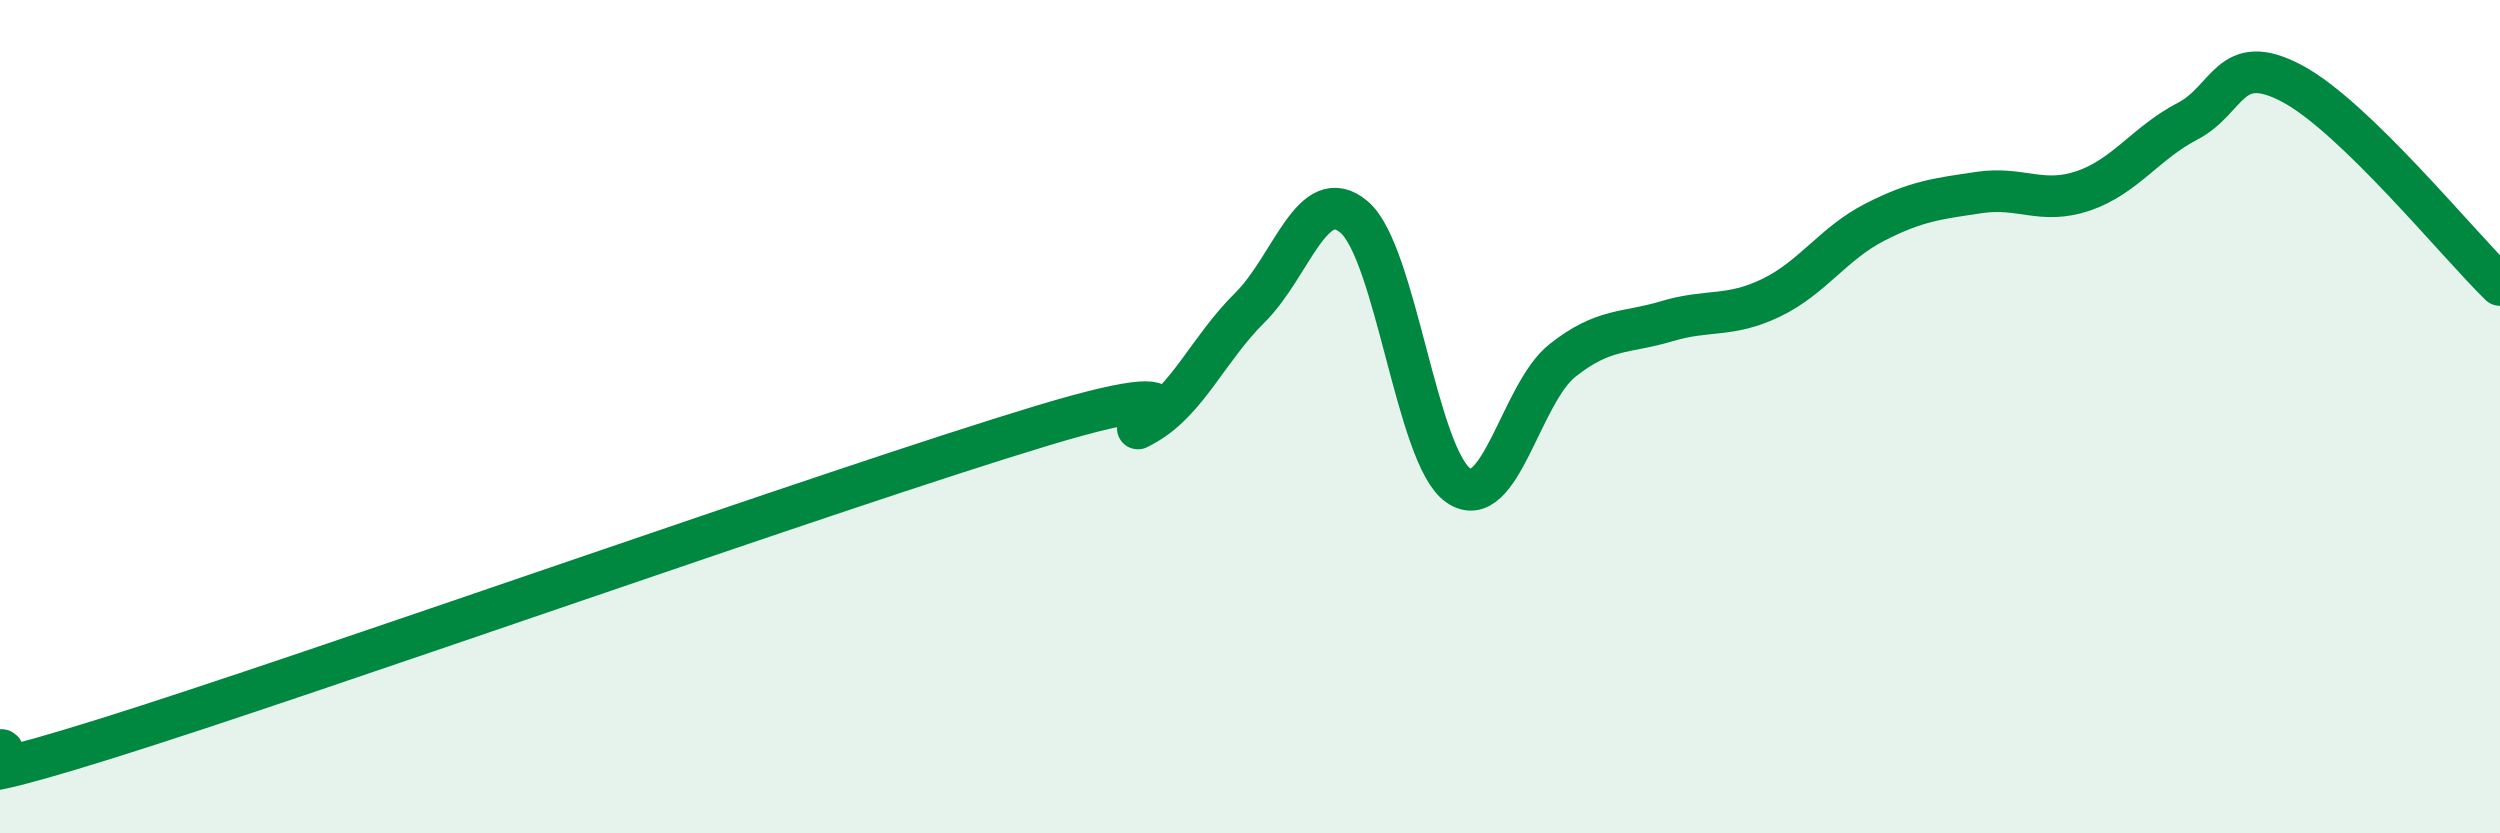 
    <svg width="60" height="20" viewBox="0 0 60 20" xmlns="http://www.w3.org/2000/svg">
      <path
        d="M 0,18 C 0.5,17.95 -2.5,19.3 2.5,17.74 C 7.5,16.18 20,11.73 25,10.22 C 30,8.71 26.5,10.75 27.5,10.18 C 28.5,9.61 29,8.37 30,7.38 C 31,6.39 31.5,4.36 32.5,5.21 C 33.5,6.06 34,10.96 35,11.65 C 36,12.34 36.5,9.44 37.5,8.65 C 38.5,7.86 39,8.01 40,7.71 C 41,7.41 41.5,7.63 42.5,7.15 C 43.5,6.67 44,5.84 45,5.33 C 46,4.82 46.5,4.77 47.5,4.62 C 48.5,4.47 49,4.92 50,4.58 C 51,4.24 51.5,3.43 52.5,2.91 C 53.5,2.39 53.5,1.21 55,2 C 56.5,2.79 59,5.87 60,6.84L60 20L0 20Z"
        fill="#008740"
        opacity="0.1"
        stroke-linecap="round"
        stroke-linejoin="round"
      />
      <path
        d="M 0,18 C 0.5,17.95 -2.5,19.3 2.5,17.74 C 7.5,16.18 20,11.73 25,10.22 C 30,8.71 26.5,10.75 27.5,10.18 C 28.5,9.61 29,8.37 30,7.38 C 31,6.39 31.5,4.36 32.5,5.21 C 33.5,6.06 34,10.96 35,11.65 C 36,12.34 36.5,9.44 37.5,8.65 C 38.5,7.86 39,8.01 40,7.71 C 41,7.41 41.5,7.63 42.5,7.15 C 43.5,6.67 44,5.84 45,5.33 C 46,4.82 46.5,4.77 47.5,4.62 C 48.5,4.47 49,4.92 50,4.58 C 51,4.24 51.5,3.43 52.5,2.91 C 53.5,2.39 53.5,1.21 55,2 C 56.5,2.79 59,5.87 60,6.84"
        stroke="#008740"
        stroke-width="1"
        fill="none"
        stroke-linecap="round"
        stroke-linejoin="round"
      />
    </svg>
  